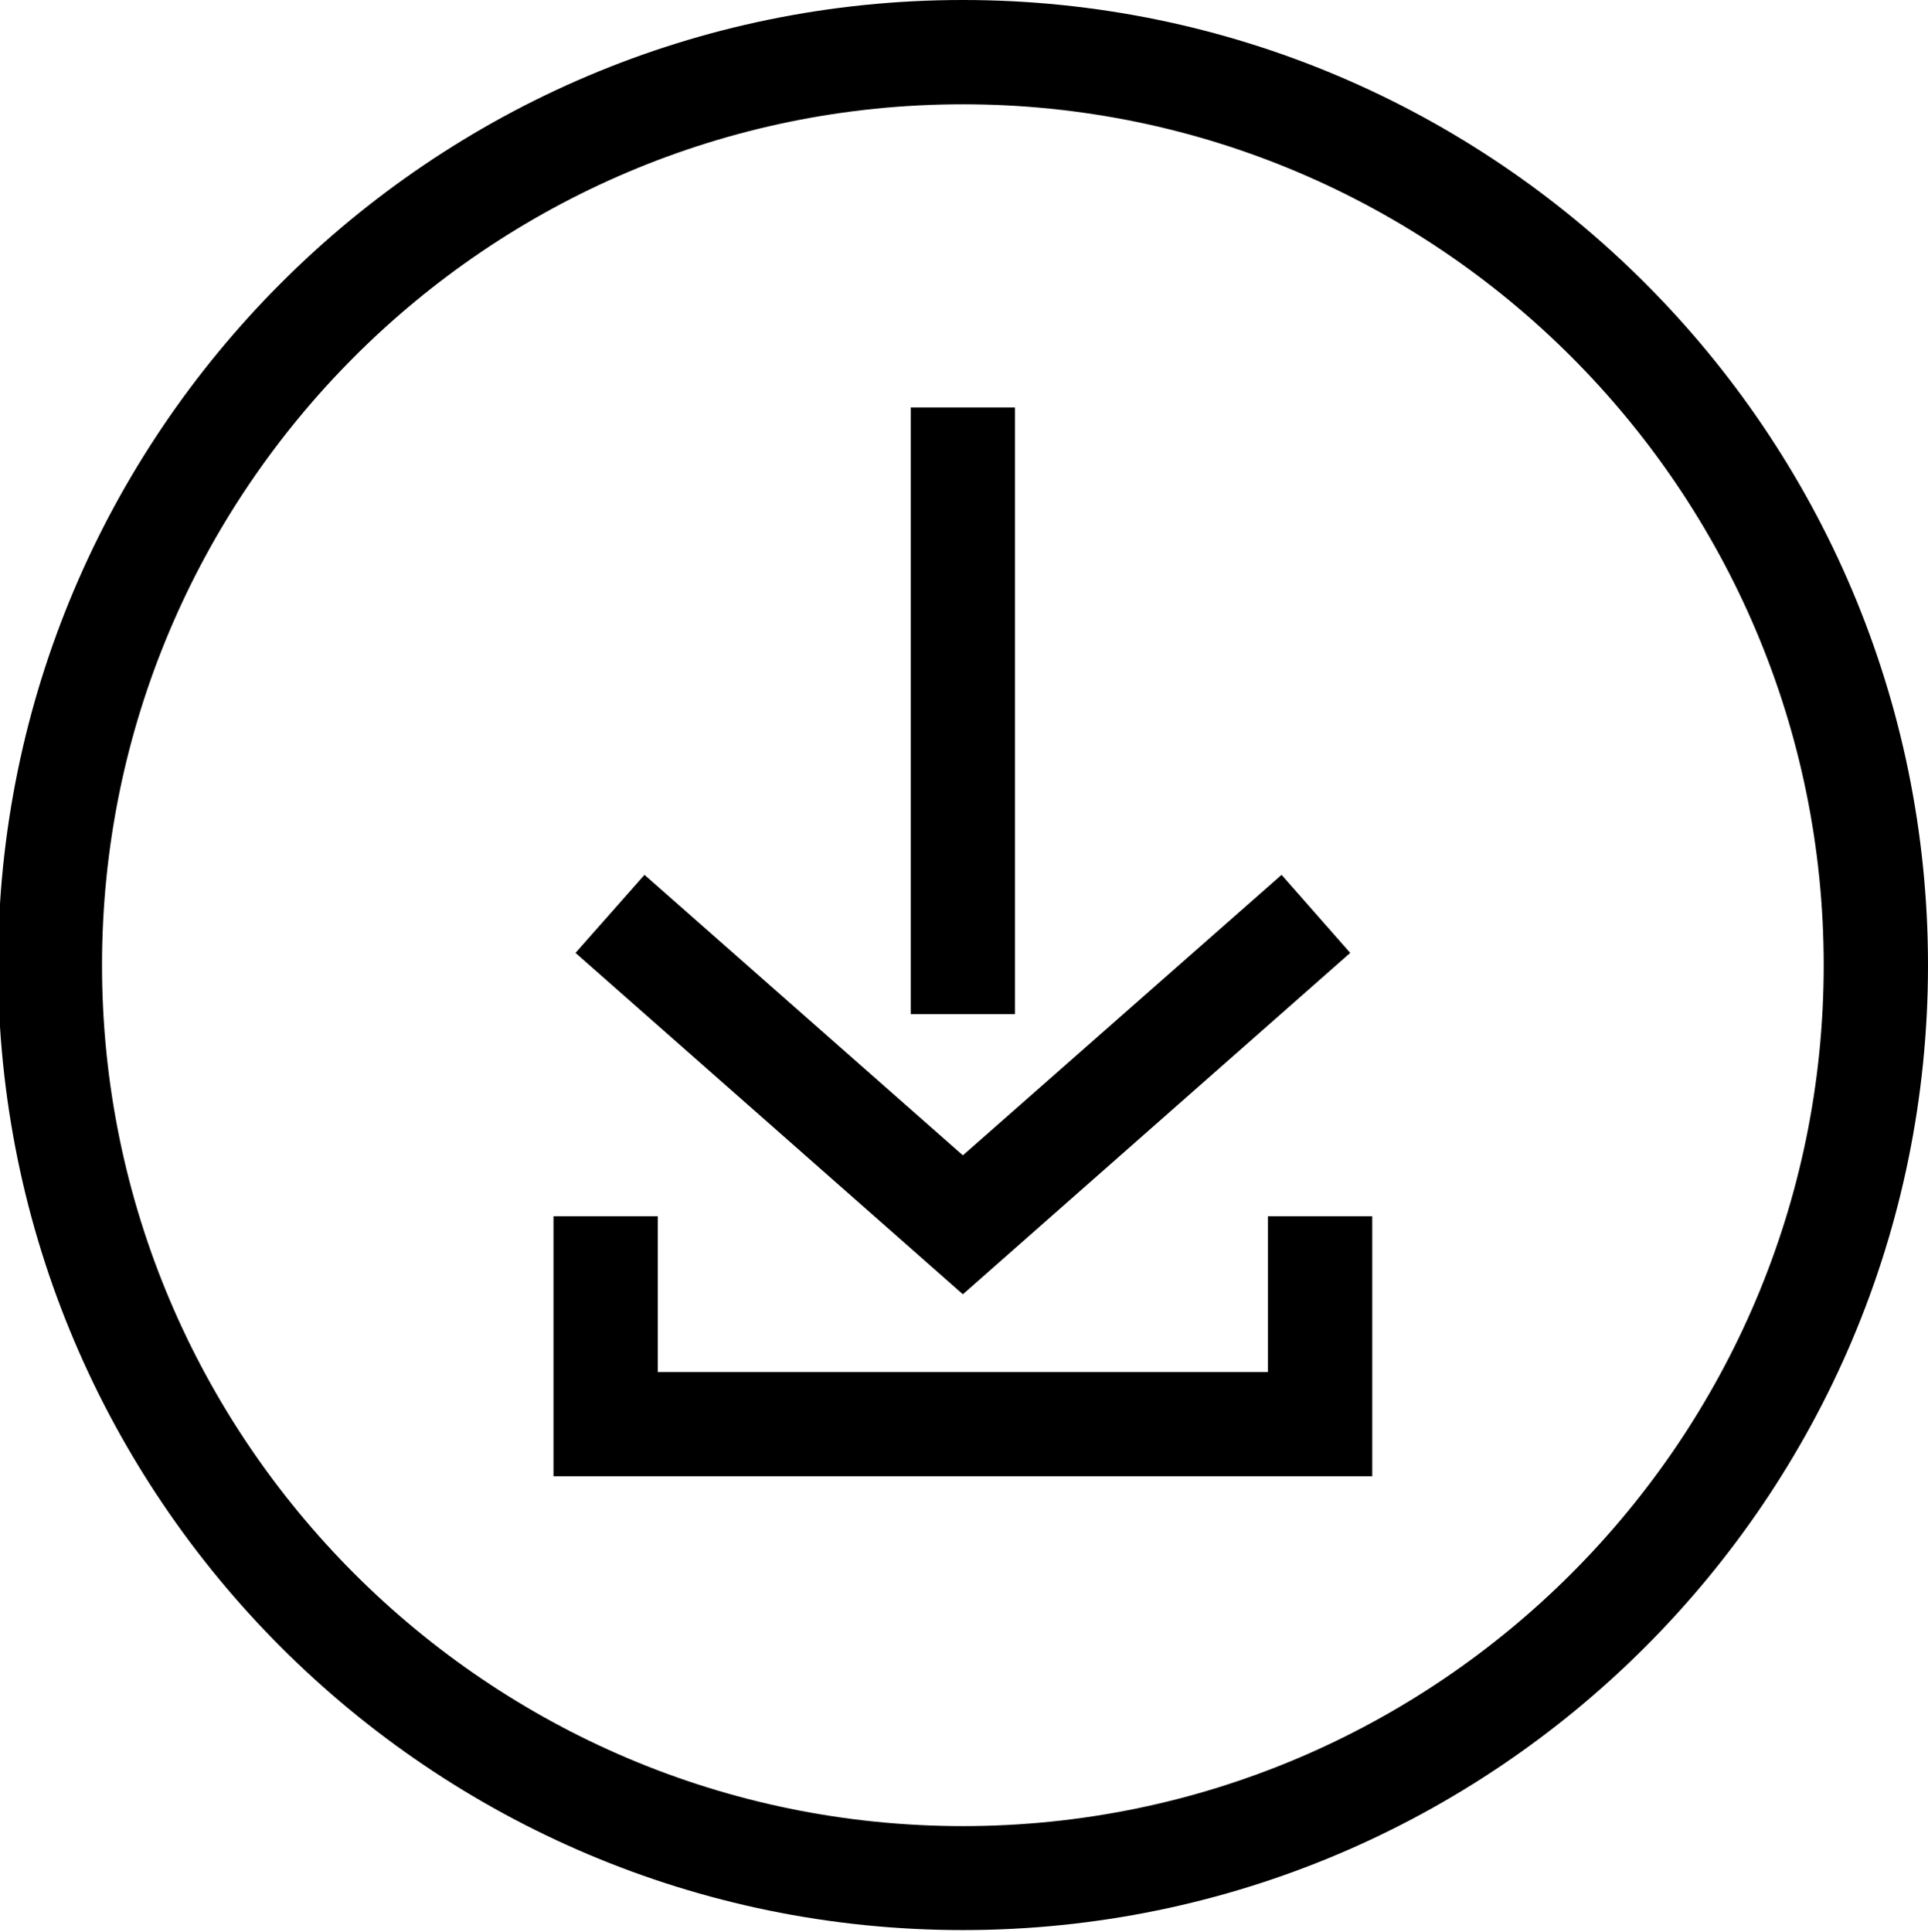 <?xml version="1.0" encoding="utf-8"?>
<!-- Generator: Adobe Illustrator 28.2.0, SVG Export Plug-In . SVG Version: 6.00 Build 0)  -->
<svg version="1.1" id="图层_1" xmlns="http://www.w3.org/2000/svg" xmlns:xlink="http://www.w3.org/1999/xlink" x="0px" y="0px"
	 viewBox="0 0 595.3 596.5" style="enable-background:new 0 0 595.3 596.5;" xml:space="preserve">
<g>
	<g>
		<path d="M297.3,595.9C133,595.9-0.6,462.2-0.6,298S133,0,297.3,0s298,133.7,298,298S461.6,595.9,297.3,595.9z M297.3,32.2
			C150.7,32.2,31.5,151.4,31.5,298s119.2,265.8,265.8,265.8S563.1,444.5,563.1,298S443.9,32.2,297.3,32.2z"/>
	</g>
	<g>
		<g>
			<polygon points="297.3,399.6 177.7,294.2 199,270.1 297.3,356.7 395.7,270.1 416.9,294.2 			"/>
		</g>
		<g>
			<rect x="281.2" y="125.8" width="32.2" height="187.3"/>
		</g>
		<g>
			<polygon points="423.7,455.8 170.9,455.8 170.9,375.5 203.1,375.5 203.1,423.6 391.5,423.6 391.5,375.5 423.7,375.5 			"/>
		</g>
	</g>
</g>
</svg>
